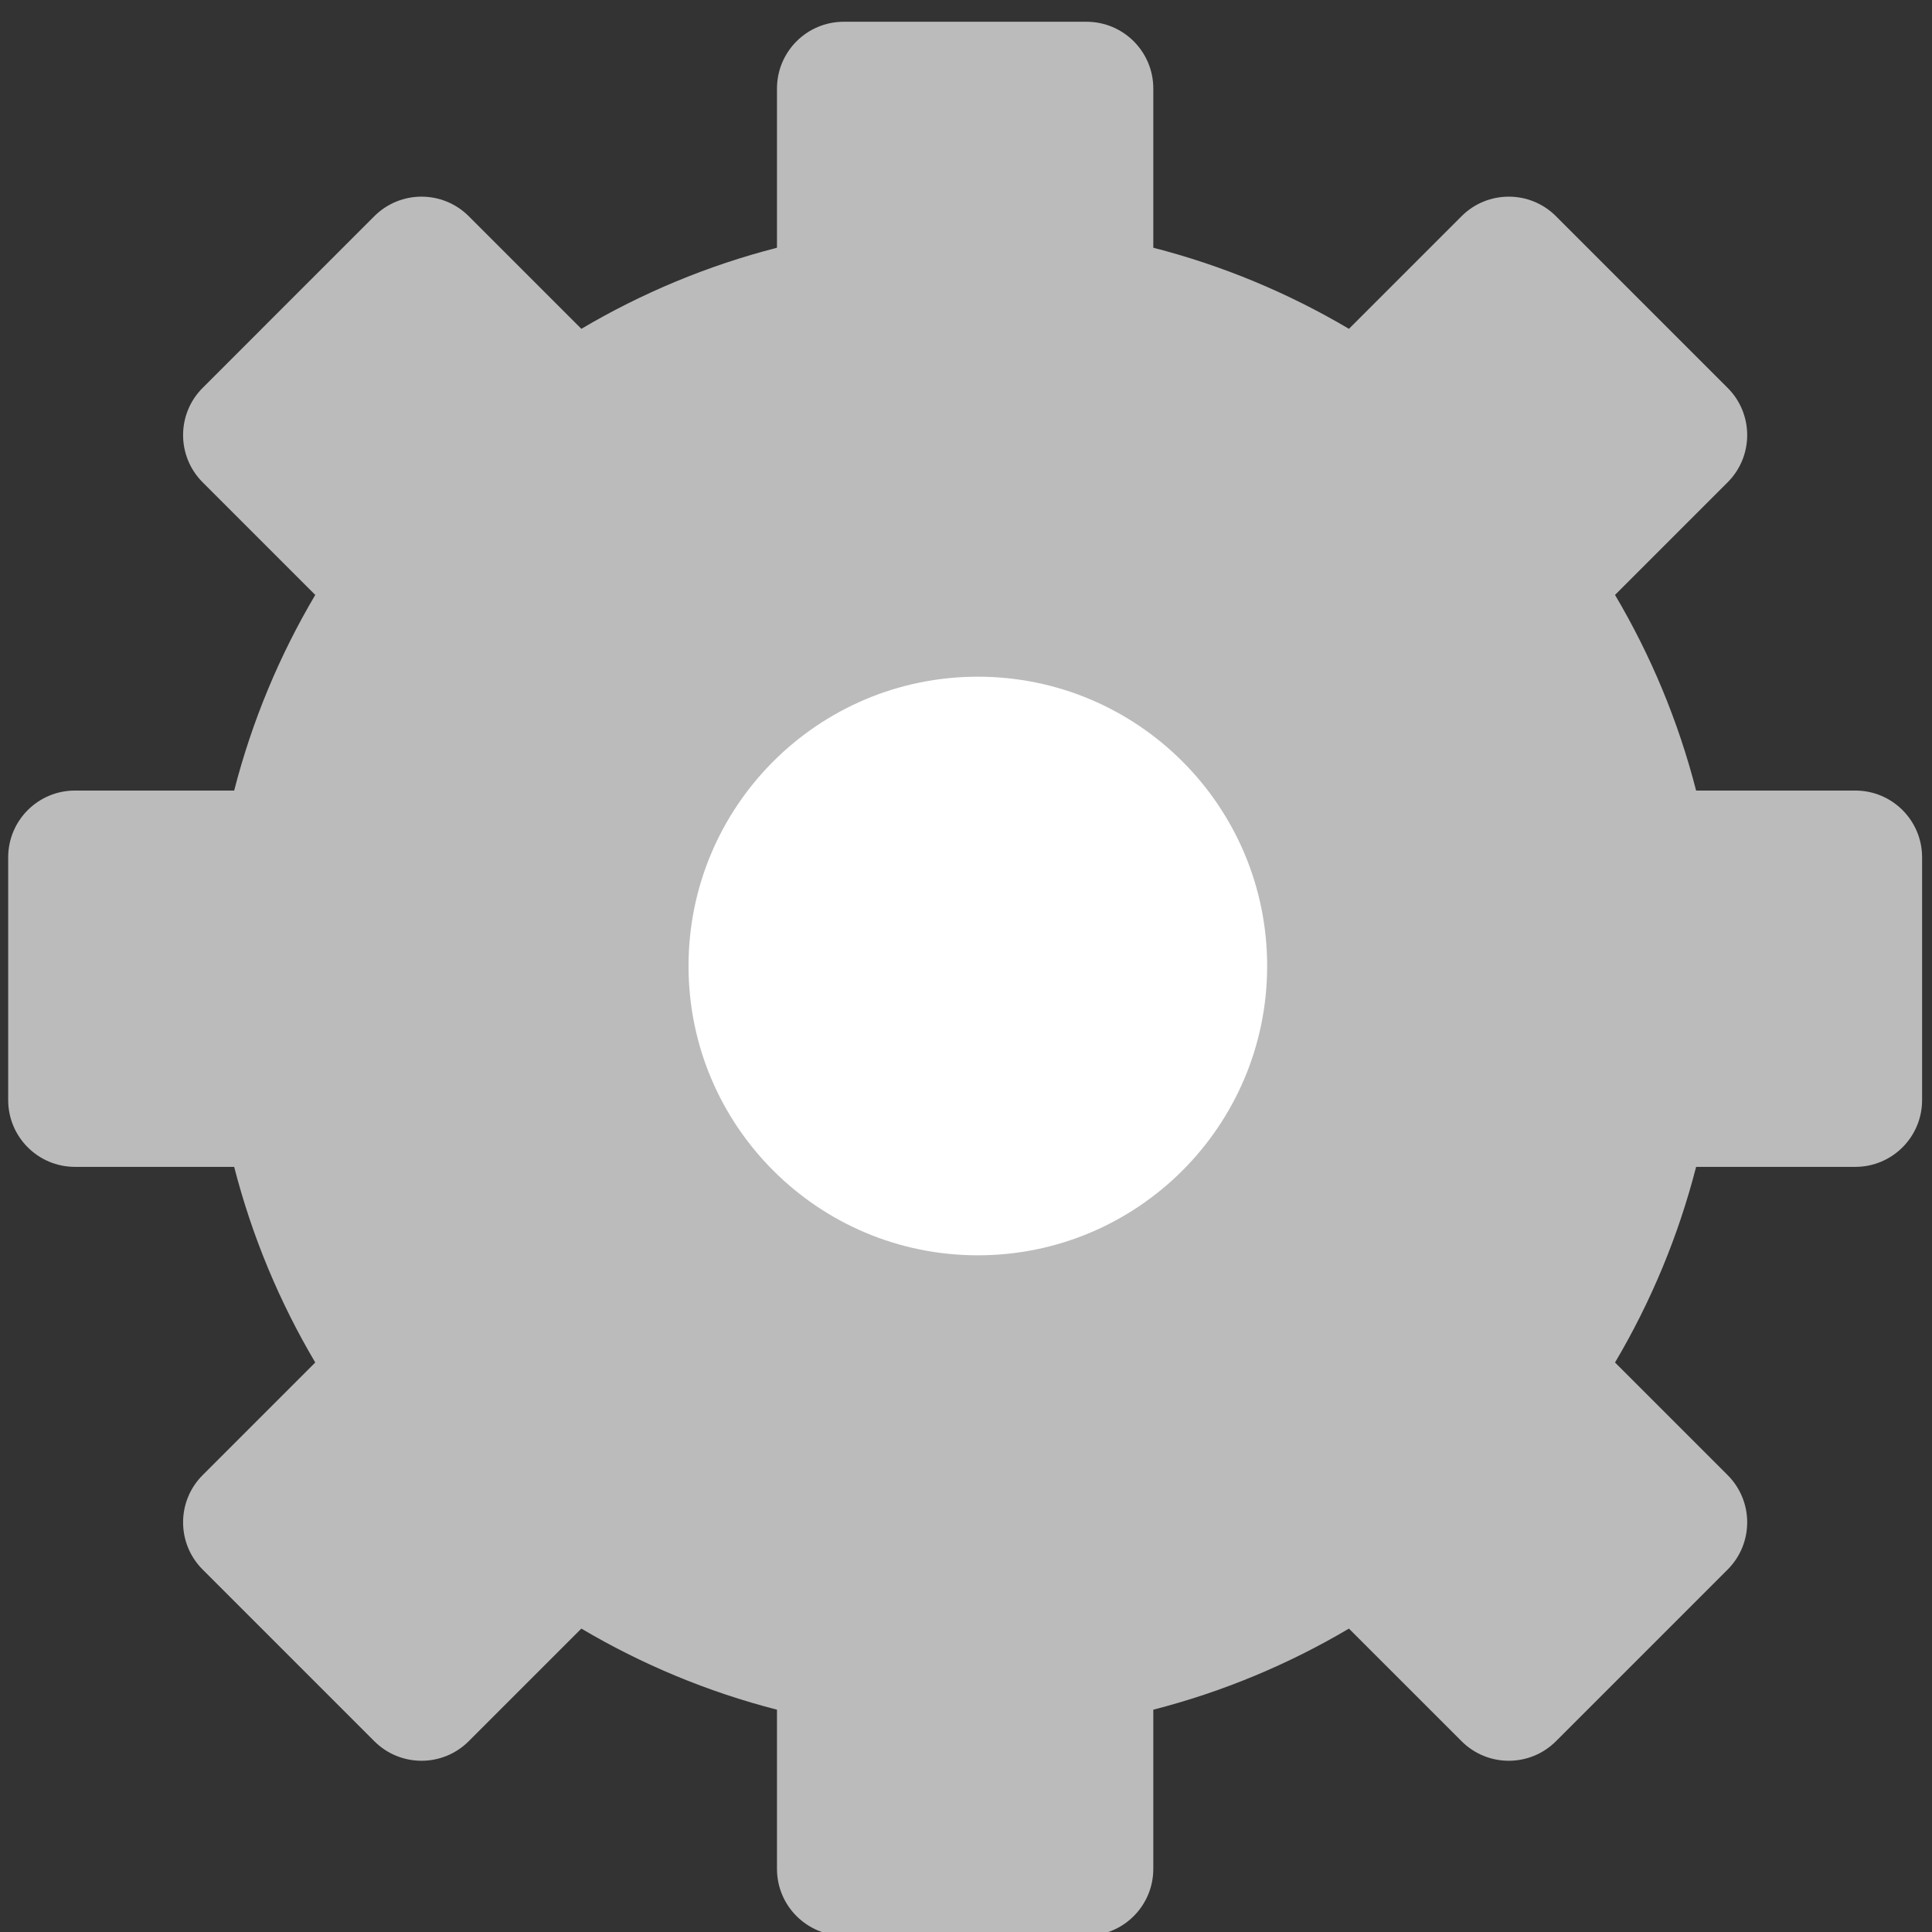 <?xml version="1.0" encoding="UTF-8"?> <svg xmlns="http://www.w3.org/2000/svg" width="163" height="163" viewBox="0 0 163 163" fill="none"><rect x="0" y="0" width="163" height="163" fill="#333333" stroke="none"/> <g clip-path="url(#clip0_255_145)"> <path fill-rule="evenodd" clip-rule="evenodd" d="M71.186 1.836C68.075 1.836 65.553 4.358 65.553 7.469V20.901C59.68 22.409 54.136 24.733 49.048 27.743L39.546 18.241C37.346 16.042 33.78 16.042 31.58 18.241L17.097 32.725C14.897 34.924 14.897 38.491 17.097 40.691L26.598 50.193C23.588 55.28 21.264 60.825 19.757 66.698H6.324C3.213 66.698 0.691 69.22 0.691 72.331V92.814C0.691 95.925 3.213 98.447 6.324 98.447H19.757C21.264 104.32 23.588 109.865 26.598 114.952L17.097 124.454C14.897 126.654 14.897 130.22 17.097 132.42L31.58 146.903C33.78 149.103 37.346 149.103 39.546 146.903L49.048 137.402C54.136 140.412 59.68 142.736 65.553 144.244V157.676C65.553 160.787 68.075 163.309 71.186 163.309H91.669C94.78 163.309 97.302 160.787 97.302 157.676V144.244C103.175 142.736 108.72 140.412 113.808 137.402L123.31 146.903C125.509 149.103 129.076 149.103 131.275 146.903L145.759 132.42C147.958 130.22 147.958 126.654 145.759 124.454L136.257 114.952C139.268 109.865 141.591 104.32 143.099 98.447H156.531C159.642 98.447 162.164 95.925 162.164 92.814V72.331C162.164 69.22 159.642 66.698 156.531 66.698H143.099C141.591 60.825 139.268 55.28 136.257 50.193L145.759 40.691C147.958 38.491 147.958 34.924 145.759 32.725L131.275 18.241C129.076 16.042 125.509 16.042 123.31 18.241L113.808 27.743C108.72 24.733 103.175 22.409 97.302 20.901V7.469C97.302 4.358 94.78 1.836 91.669 1.836H71.186Z" fill="#F6F6F6" fill-opacity="0.7"></path> <path fill-rule="evenodd" clip-rule="evenodd" d="M82.499 57.092C69.018 57.092 58.09 68.02 58.09 81.501C58.09 94.981 69.018 105.909 82.499 105.909C95.979 105.909 106.908 94.981 106.908 81.501C106.908 68.02 95.979 57.092 82.499 57.092Z" fill="white"></path> </g> <defs> <clipPath id="clip0_255_145"> <rect width="163" height="163" fill="white"></rect> </clipPath> </defs> </svg> 